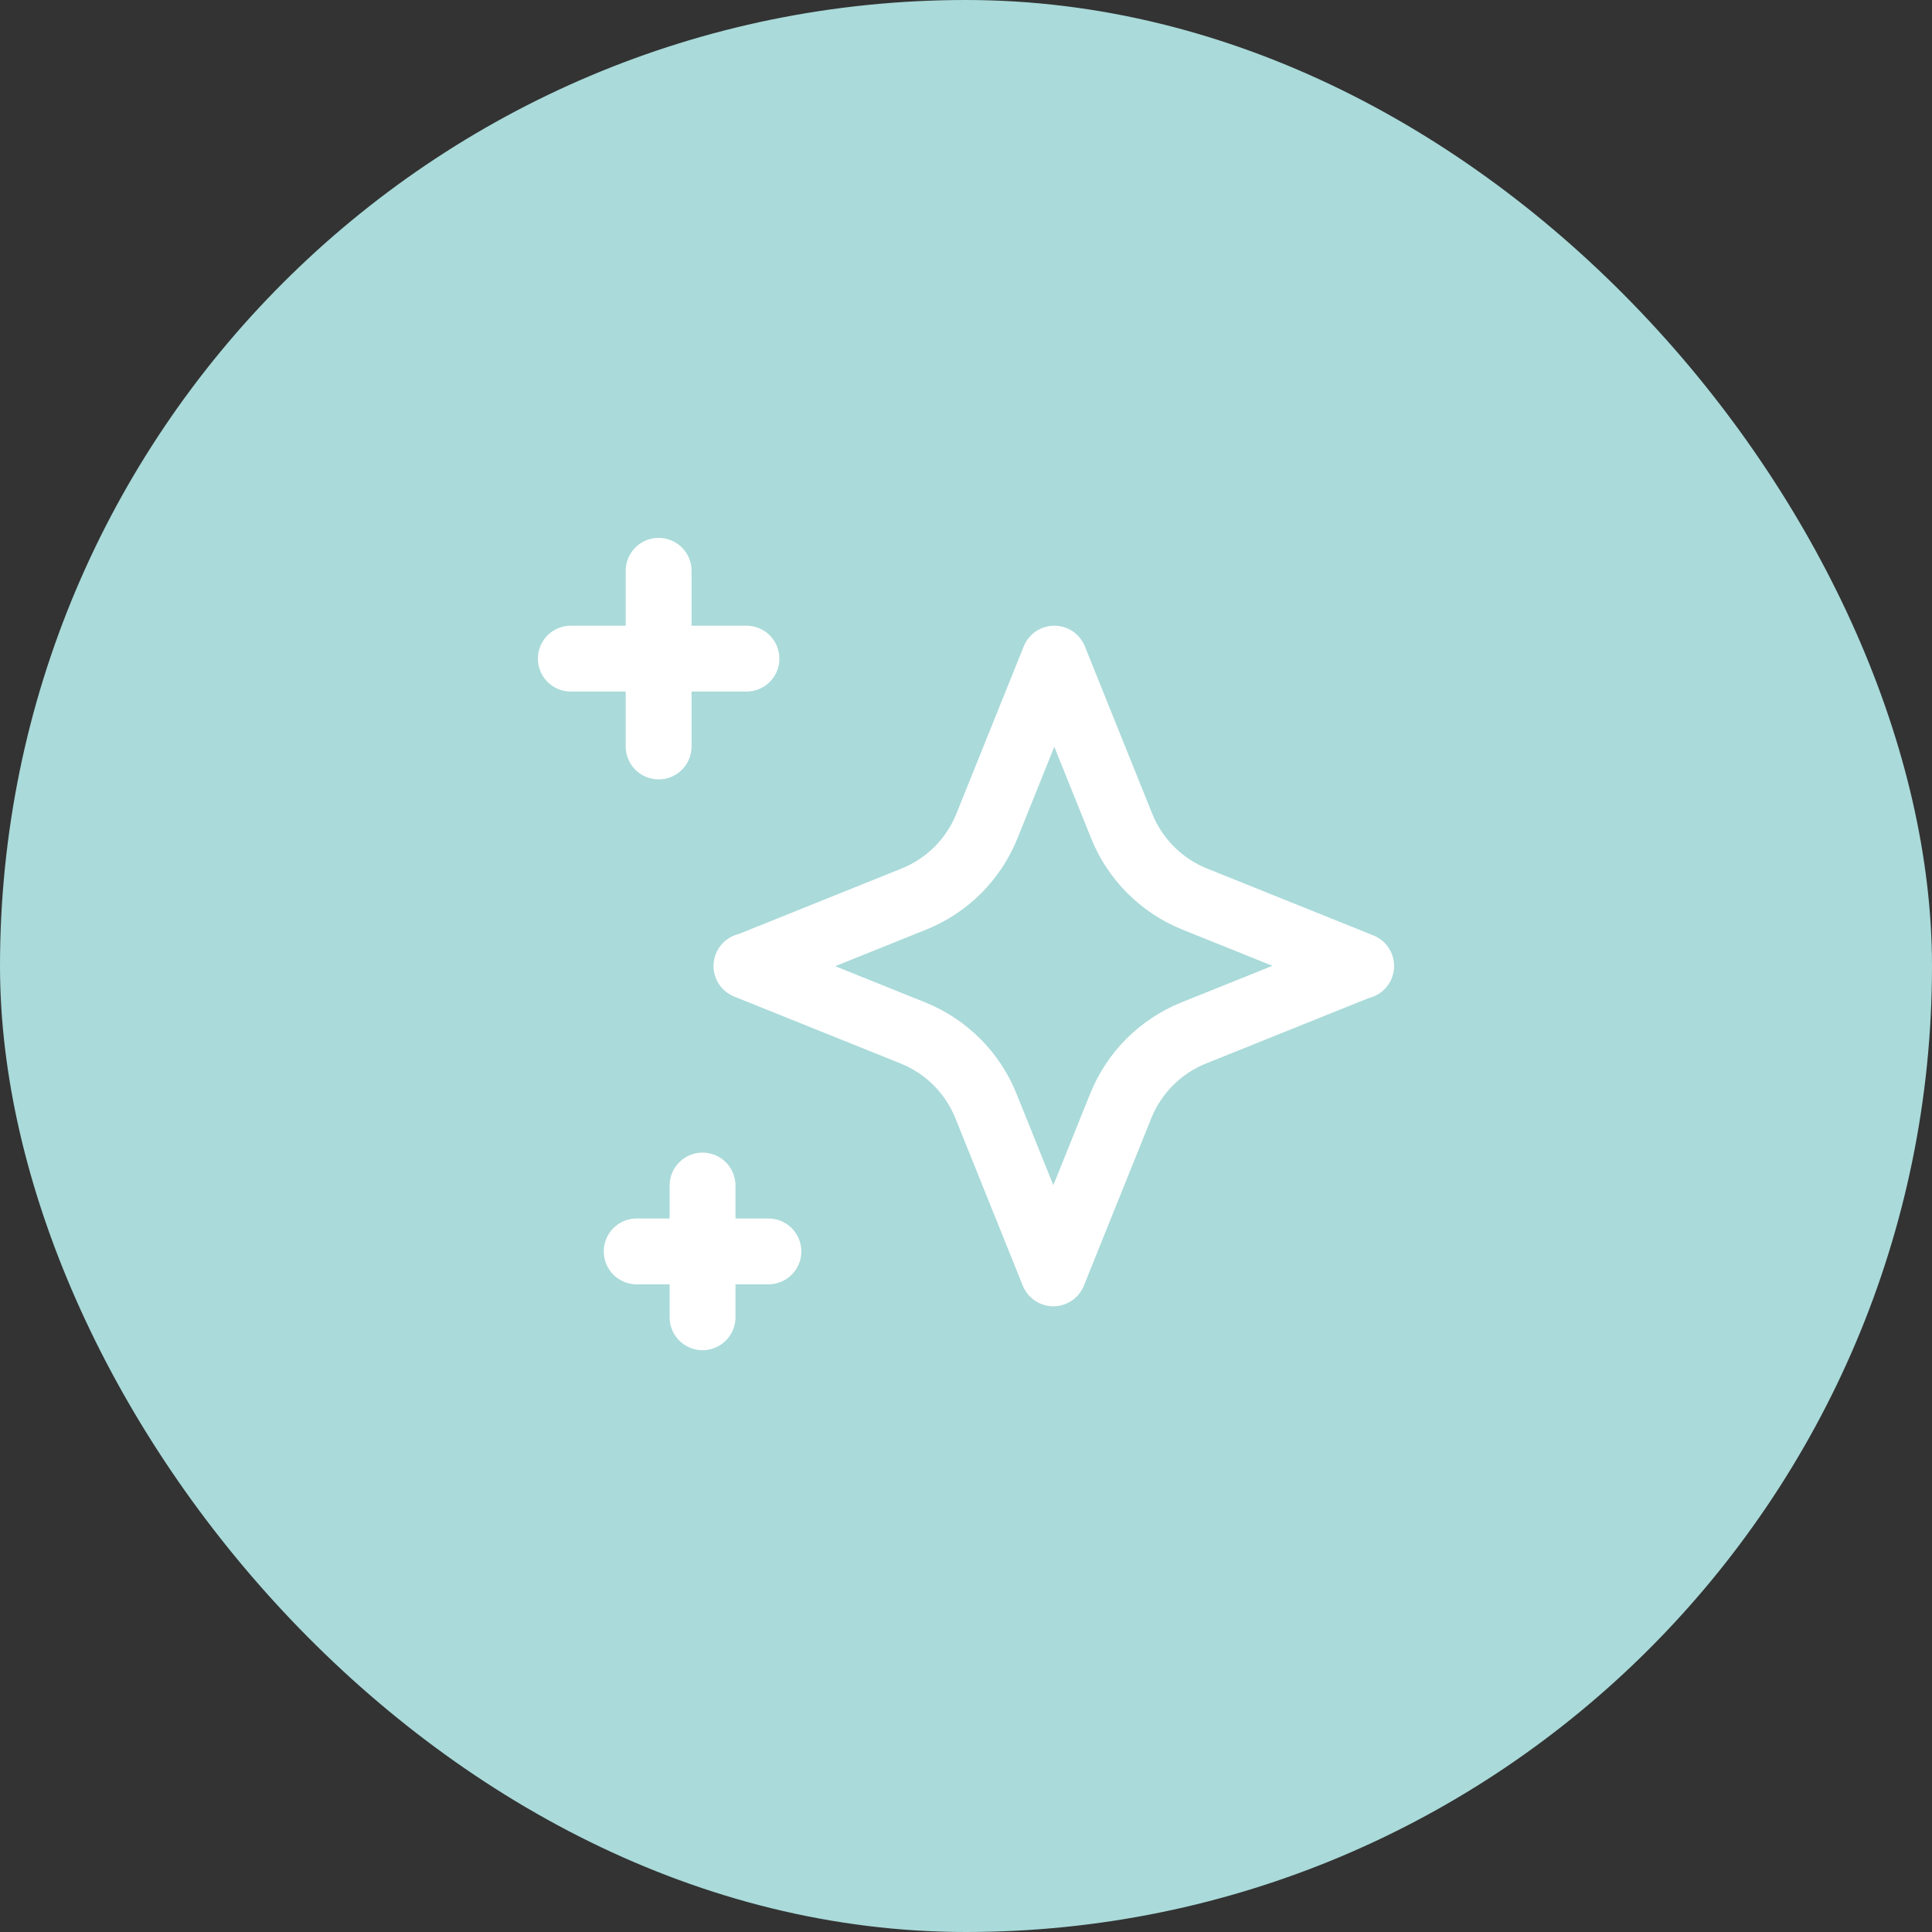 <?xml version="1.0" encoding="UTF-8"?> <svg xmlns="http://www.w3.org/2000/svg" width="44" height="44" viewBox="0 0 44 44" fill="none"><rect x="0" y="0" width="44" height="44" fill="#333333" stroke="none"/><rect width="44" height="44" rx="22" fill="#AADADA"></rect><path d="M13 15H17" stroke="white" stroke-width="1.5" stroke-linecap="round" stroke-linejoin="round"></path><path d="M15 13V17" stroke="white" stroke-width="1.5" stroke-linecap="round" stroke-linejoin="round"></path><path d="M16 27V30" stroke="white" stroke-width="1.5" stroke-linecap="round" stroke-linejoin="round"></path><path d="M17.5 28.5H14.5" stroke="white" stroke-width="1.5" stroke-linecap="round" stroke-linejoin="round"></path><path d="M31 22L27.21 20.476C26.452 20.171 25.851 19.571 25.546 18.813L24.011 15L22.476 18.813C22.171 19.571 21.57 20.172 20.812 20.476L17.022 22H17L20.79 23.524C21.548 23.829 22.149 24.429 22.454 25.187L23.989 29L25.524 25.187C25.829 24.429 26.43 23.828 27.188 23.524L30.978 22" stroke="white" stroke-width="1.5" stroke-linecap="round" stroke-linejoin="round"></path></svg> 